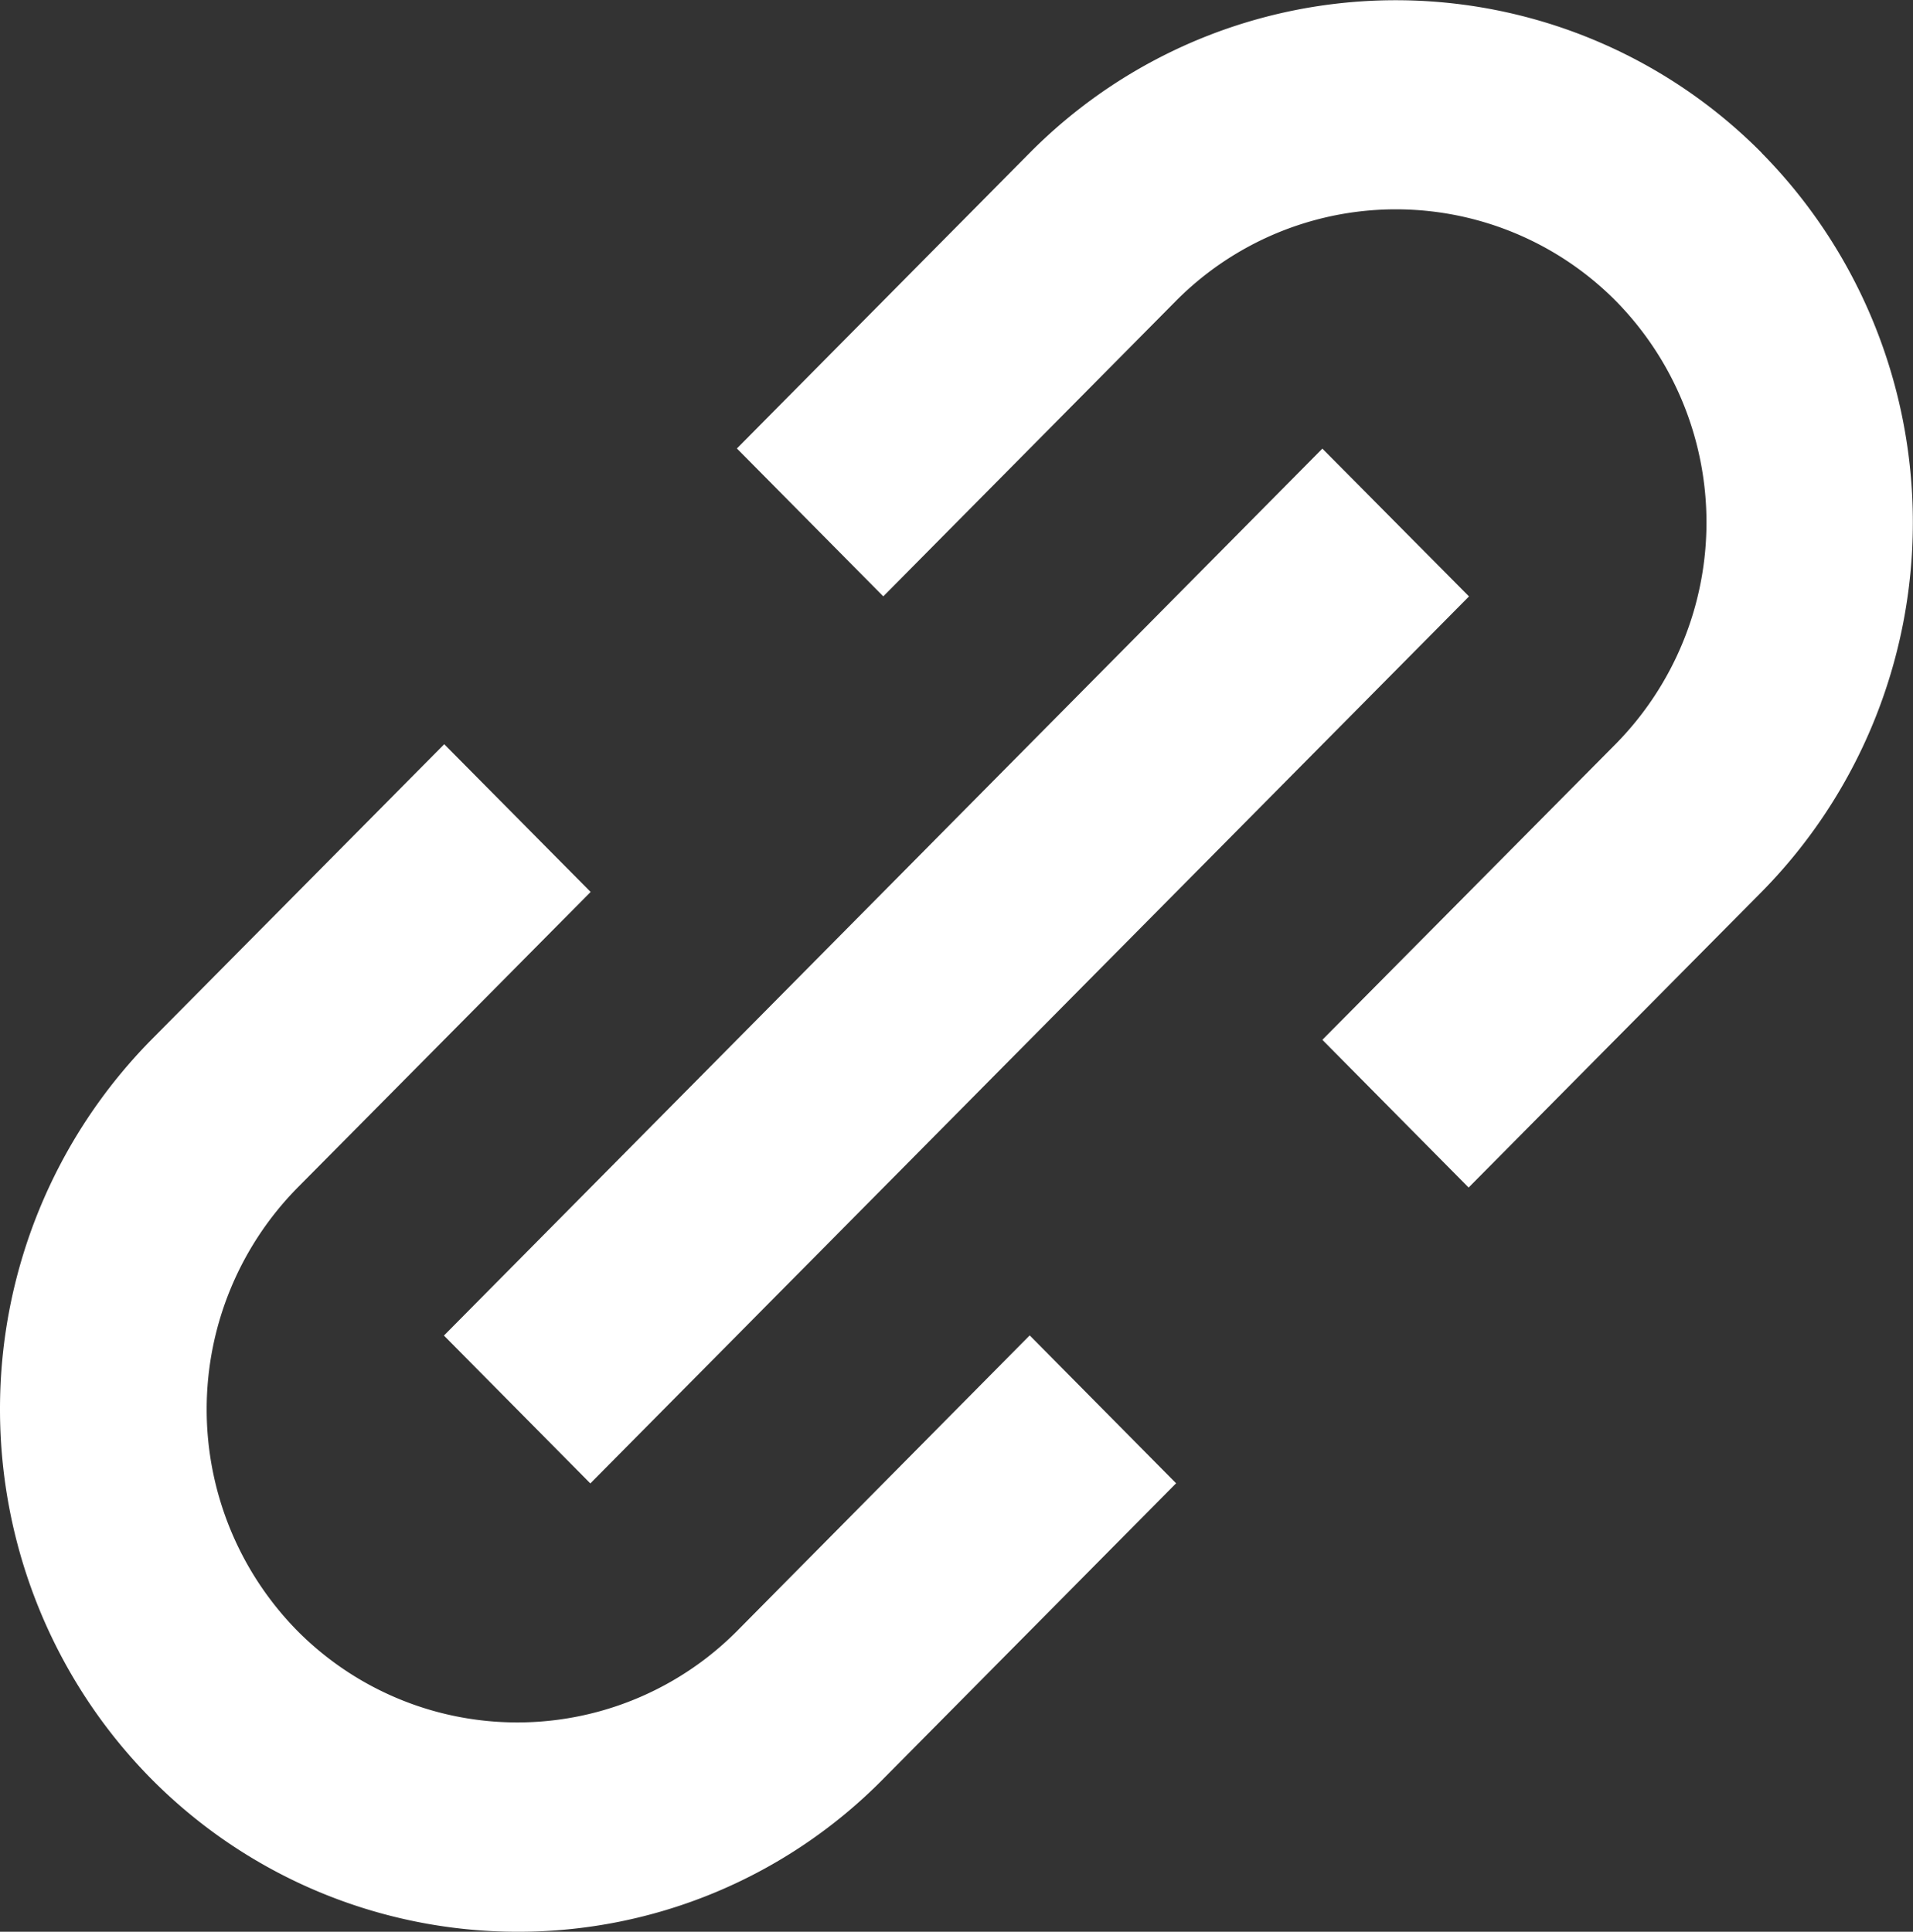 <svg id="_Слой_1" data-name="Слой_1" xmlns="http://www.w3.org/2000/svg" version="1.1" viewBox="0 0 12.962 13.09"><rect x="0" y="0" width="12.962" height="13.09" fill="#333333" stroke="none"/><defs><style>.st0{fill:#fff}</style></defs><path class="st0" d="M11.937 1.036a3.49 3.49 0 0 0-4.96 0L4.993 3.039l.992 1.002L7.97 2.037a2.099 2.099 0 0 1 2.976 0 2.14 2.14 0 0 1 0 3.006L8.96 7.046l.991 1.001 1.985-2.003c.656-.665 1.025-1.565 1.025-2.504s-.369-1.84-1.025-2.504ZM4.993 11.053a2.099 2.099 0 0 1-2.976 0 2.14 2.14 0 0 1 0-3.006l1.985-2.003-.992-1.001-1.985 2.003A3.564 3.564 0 0 0 0 9.55c0 .939.369 1.84 1.025 2.504a3.494 3.494 0 0 0 2.48 1.036 3.469 3.469 0 0 0 2.48-1.036l1.984-2.003-.992-1.002-1.984 2.004Z"/><path class="st0" d="M9.953 4.041 8.96 3.04 3.008 9.05 4 10.052l5.953-6.01z"/></svg>